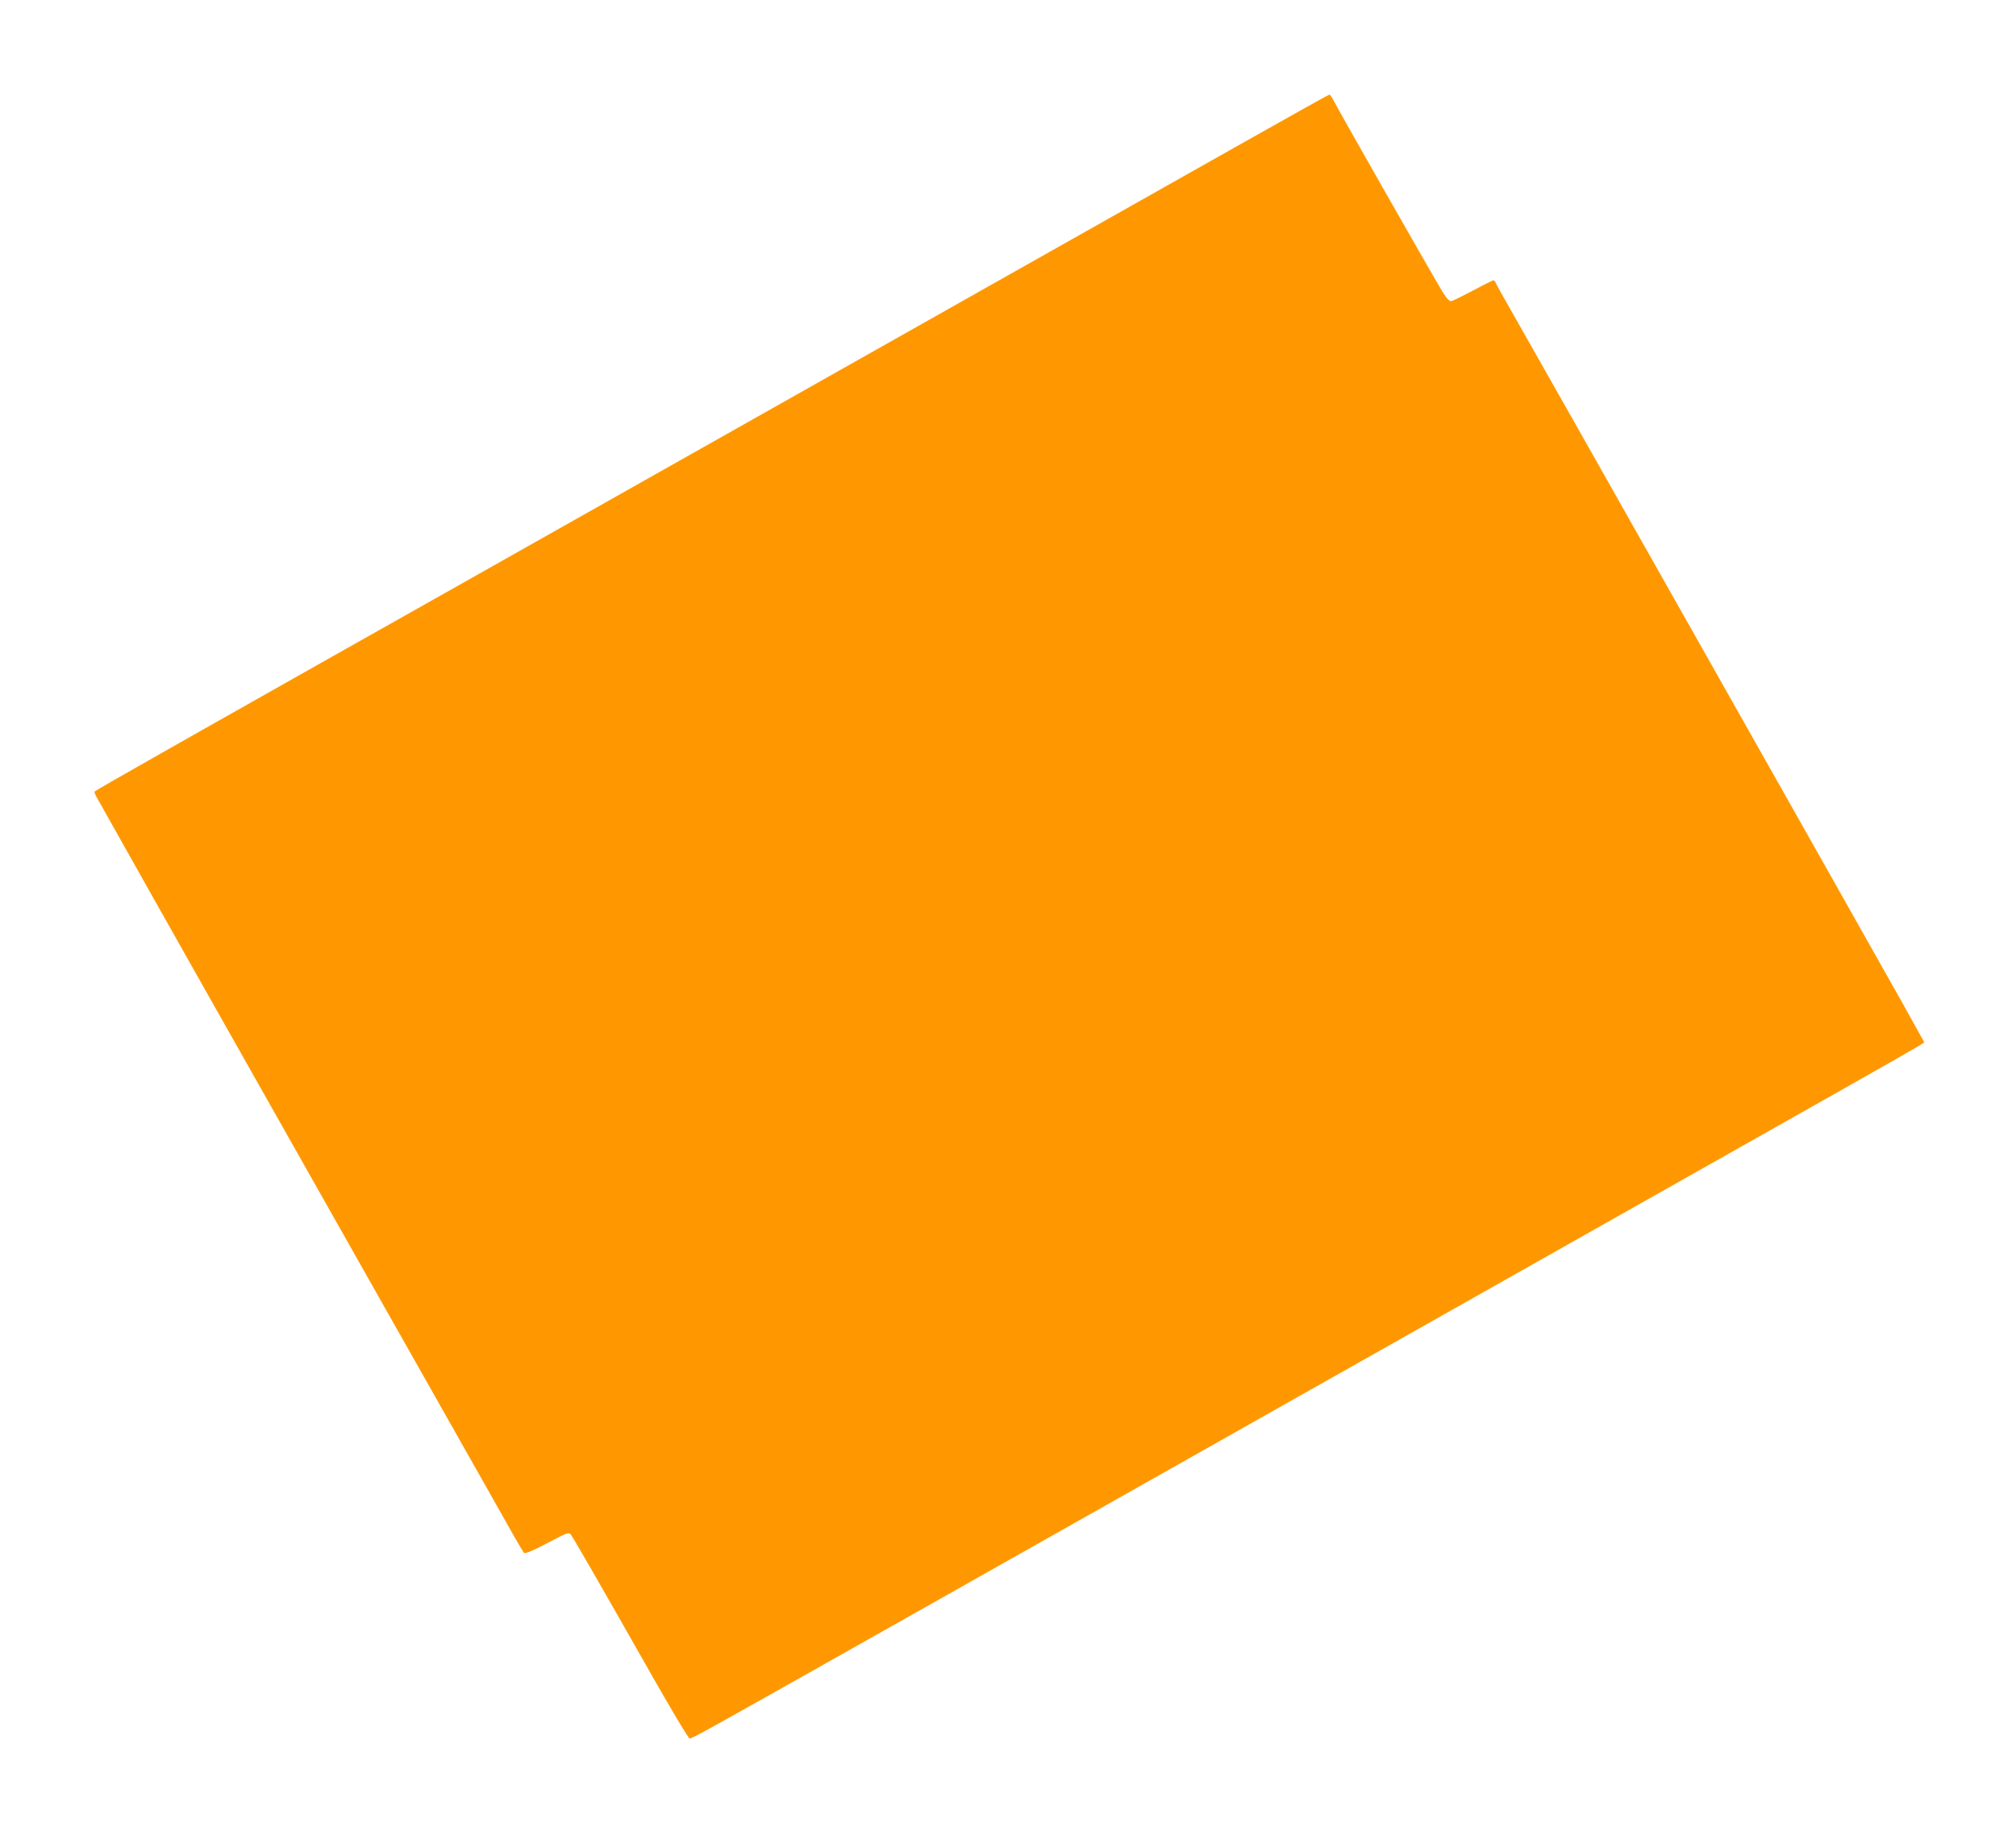 <?xml version="1.0" standalone="no"?>
<!DOCTYPE svg PUBLIC "-//W3C//DTD SVG 20010904//EN"
 "http://www.w3.org/TR/2001/REC-SVG-20010904/DTD/svg10.dtd">
<svg version="1.0" xmlns="http://www.w3.org/2000/svg"
 width="1280pt" height="1163pt" viewBox="0 0 1280 1163"
 preserveAspectRatio="xMidYMid meet">
<g transform="translate(0,1163) scale(0.1,-0.1)"
fill="#ff9800" stroke="none">
<path d="M8265 10933 c-183 -102 -354 -199 -2130 -1201 -638 -360 -2053 -1159
-3145 -1775 -1801 -1015 -2376 -1341 -2390 -1354 -2 -2 4 -19 14 -36 10 -18
71 -126 136 -242 183 -327 874 -1551 1705 -3020 417 -737 782 -1382 811 -1434
29 -52 57 -98 62 -103 6 -6 61 17 146 62 130 69 138 71 151 54 20 -28 187
-318 481 -836 147 -260 265 -458 273 -458 18 0 86 38 1596 890 699 395 2301
1299 3560 2010 2335 1318 2527 1427 2627 1486 l56 34 -132 238 c-233 416
-2339 4143 -2490 4407 -51 88 -95 168 -99 178 -3 9 -10 17 -15 17 -5 0 -62
-29 -128 -64 -66 -35 -128 -66 -138 -68 -14 -2 -29 14 -59 62 -50 81 -652
1138 -685 1203 -14 26 -27 47 -31 46 -3 0 -82 -43 -176 -96z"/>
</g>
</svg>
